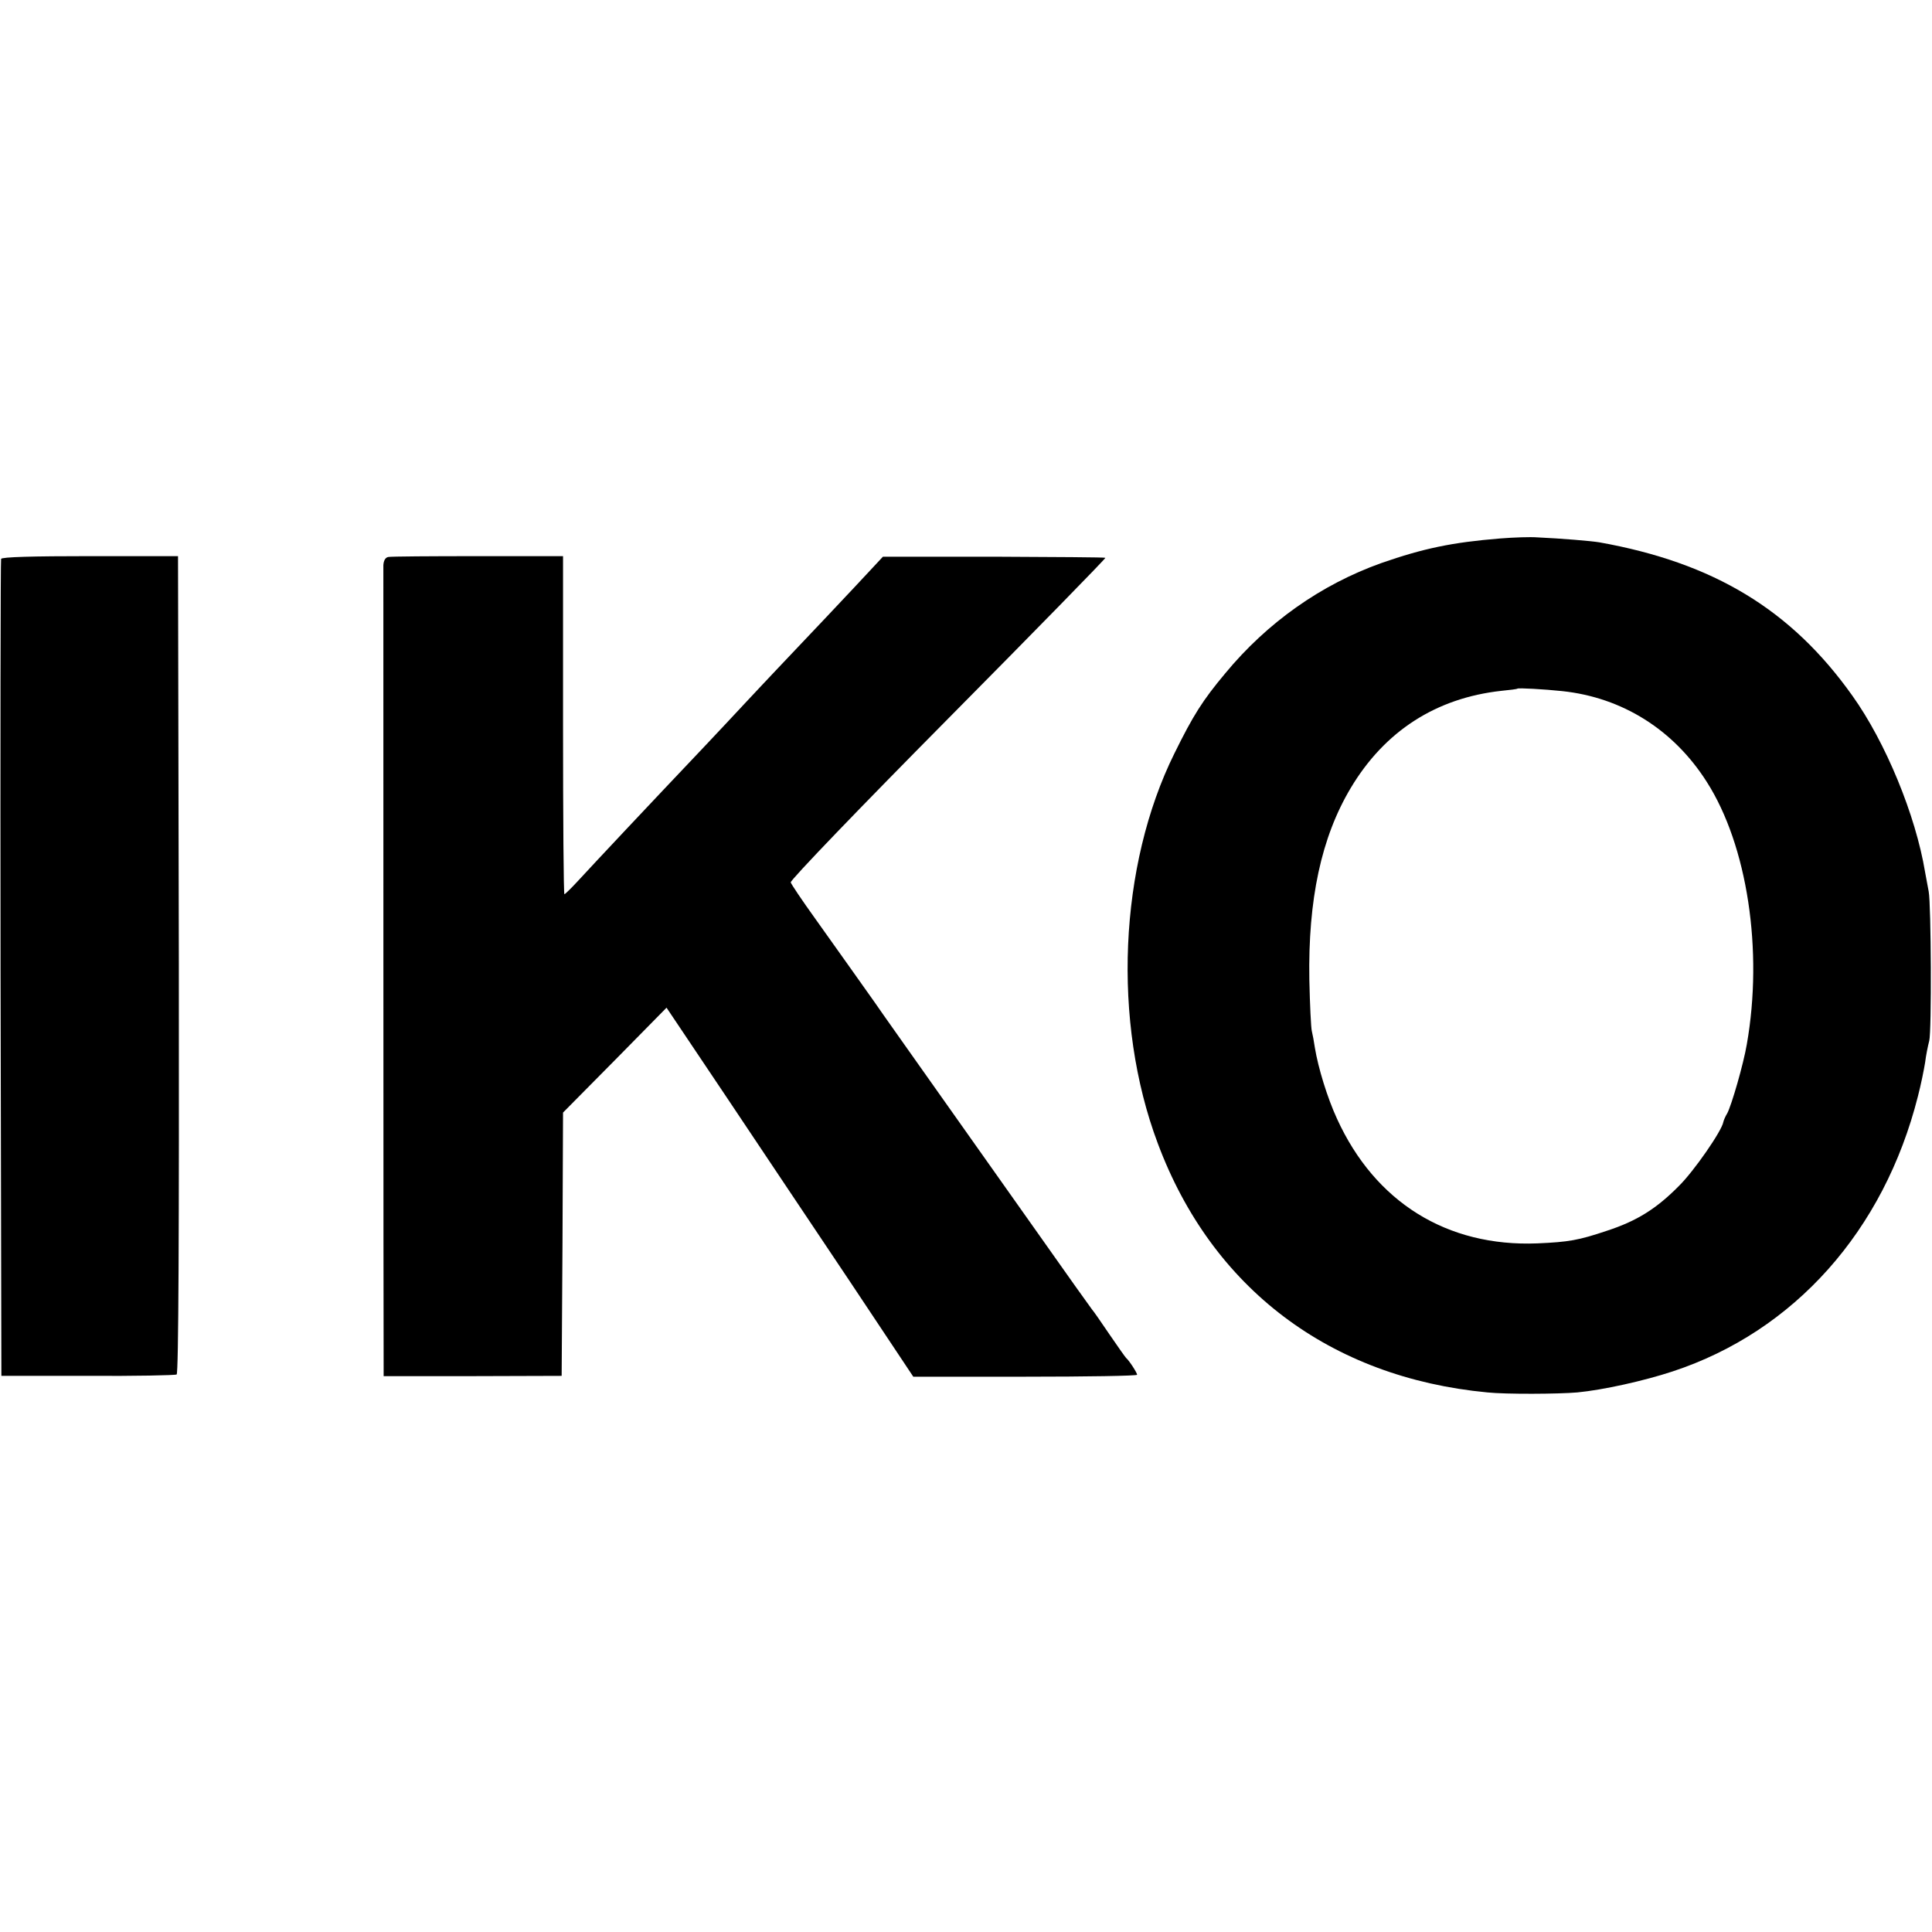 <?xml version="1.0" standalone="no"?>
<!DOCTYPE svg PUBLIC "-//W3C//DTD SVG 20010904//EN"
 "http://www.w3.org/TR/2001/REC-SVG-20010904/DTD/svg10.dtd">
<svg version="1.0" xmlns="http://www.w3.org/2000/svg"
 width="700pt" height="700pt" viewBox="0 0 700 700"
 preserveAspectRatio="xMidYMid meet">
<g transform="translate(0,700) scale(0.1,-0.1)"
fill="#000000" stroke="none">
<path d="M5435 5049 c-173 -14 -278 -36 -430 -89 -219 -78 -414 -216 -566
-400 -82 -98 -116 -152 -184 -290 -201 -406 -226 -972 -60 -1413 196 -525 624
-848 1194 -902 67 -7 257 -6 326 0 94 9 242 42 345 76 441 145 766 510 889
997 11 42 22 97 26 122 3 25 10 60 15 79 9 34 7 494 -2 541 -3 14 -8 45 -13
70 -34 206 -143 471 -264 640 -221 311 -502 481 -916 555 -30 5 -138 14 -225
18 -25 2 -85 0 -135 -4z m225 -553 c218 -23 404 -140 524 -329 147 -230 205
-611 145 -951 -12 -71 -55 -220 -71 -250 -7 -11 -13 -26 -14 -31 -5 -32 -107
-179 -161 -232 -82 -83 -153 -127 -260 -162 -104 -35 -139 -41 -253 -46 -327
-13 -588 149 -726 452 -35 76 -68 184 -80 257 -3 21 -8 48 -11 60 -3 11 -7 95
-9 186 -5 290 43 516 150 695 123 206 309 326 546 352 30 3 56 6 58 8 3 3 96
-2 162 -9z"/>
<path d="M4 4975 c-2 -5 -3 -674 -2 -1485 l3 -1475 313 0 c172 -1 317 2 322 5
7 4 9 520 8 1486 l-3 1479 -319 0 c-205 0 -320 -3 -322 -10z"/>
<path d="M1407 4982 c-11 -2 -17 -13 -18 -30 0 -30 0 -2872 1 -2913 l0 -25
323 0 322 1 3 477 2 477 188 190 187 190 216 -322 c118 -177 320 -478 447
-668 l231 -347 405 0 c224 0 406 3 406 7 0 7 -29 52 -40 61 -3 3 -30 41 -60
85 -30 44 -58 85 -63 90 -4 6 -32 44 -61 85 -29 41 -201 284 -382 540 -181
256 -337 476 -346 490 -30 42 -128 181 -216 304 -46 64 -85 122 -87 129 -3 7
253 273 569 592 316 319 573 582 571 584 -2 2 -184 3 -405 4 l-401 0 -41 -44
c-45 -49 -279 -297 -348 -369 -25 -26 -74 -79 -109 -116 -35 -38 -103 -110
-150 -160 -202 -213 -390 -413 -459 -488 -23 -25 -45 -46 -47 -46 -3 0 -5 276
-5 613 l0 612 -308 0 c-170 0 -316 -1 -325 -3z"/>
</g>
</svg>
